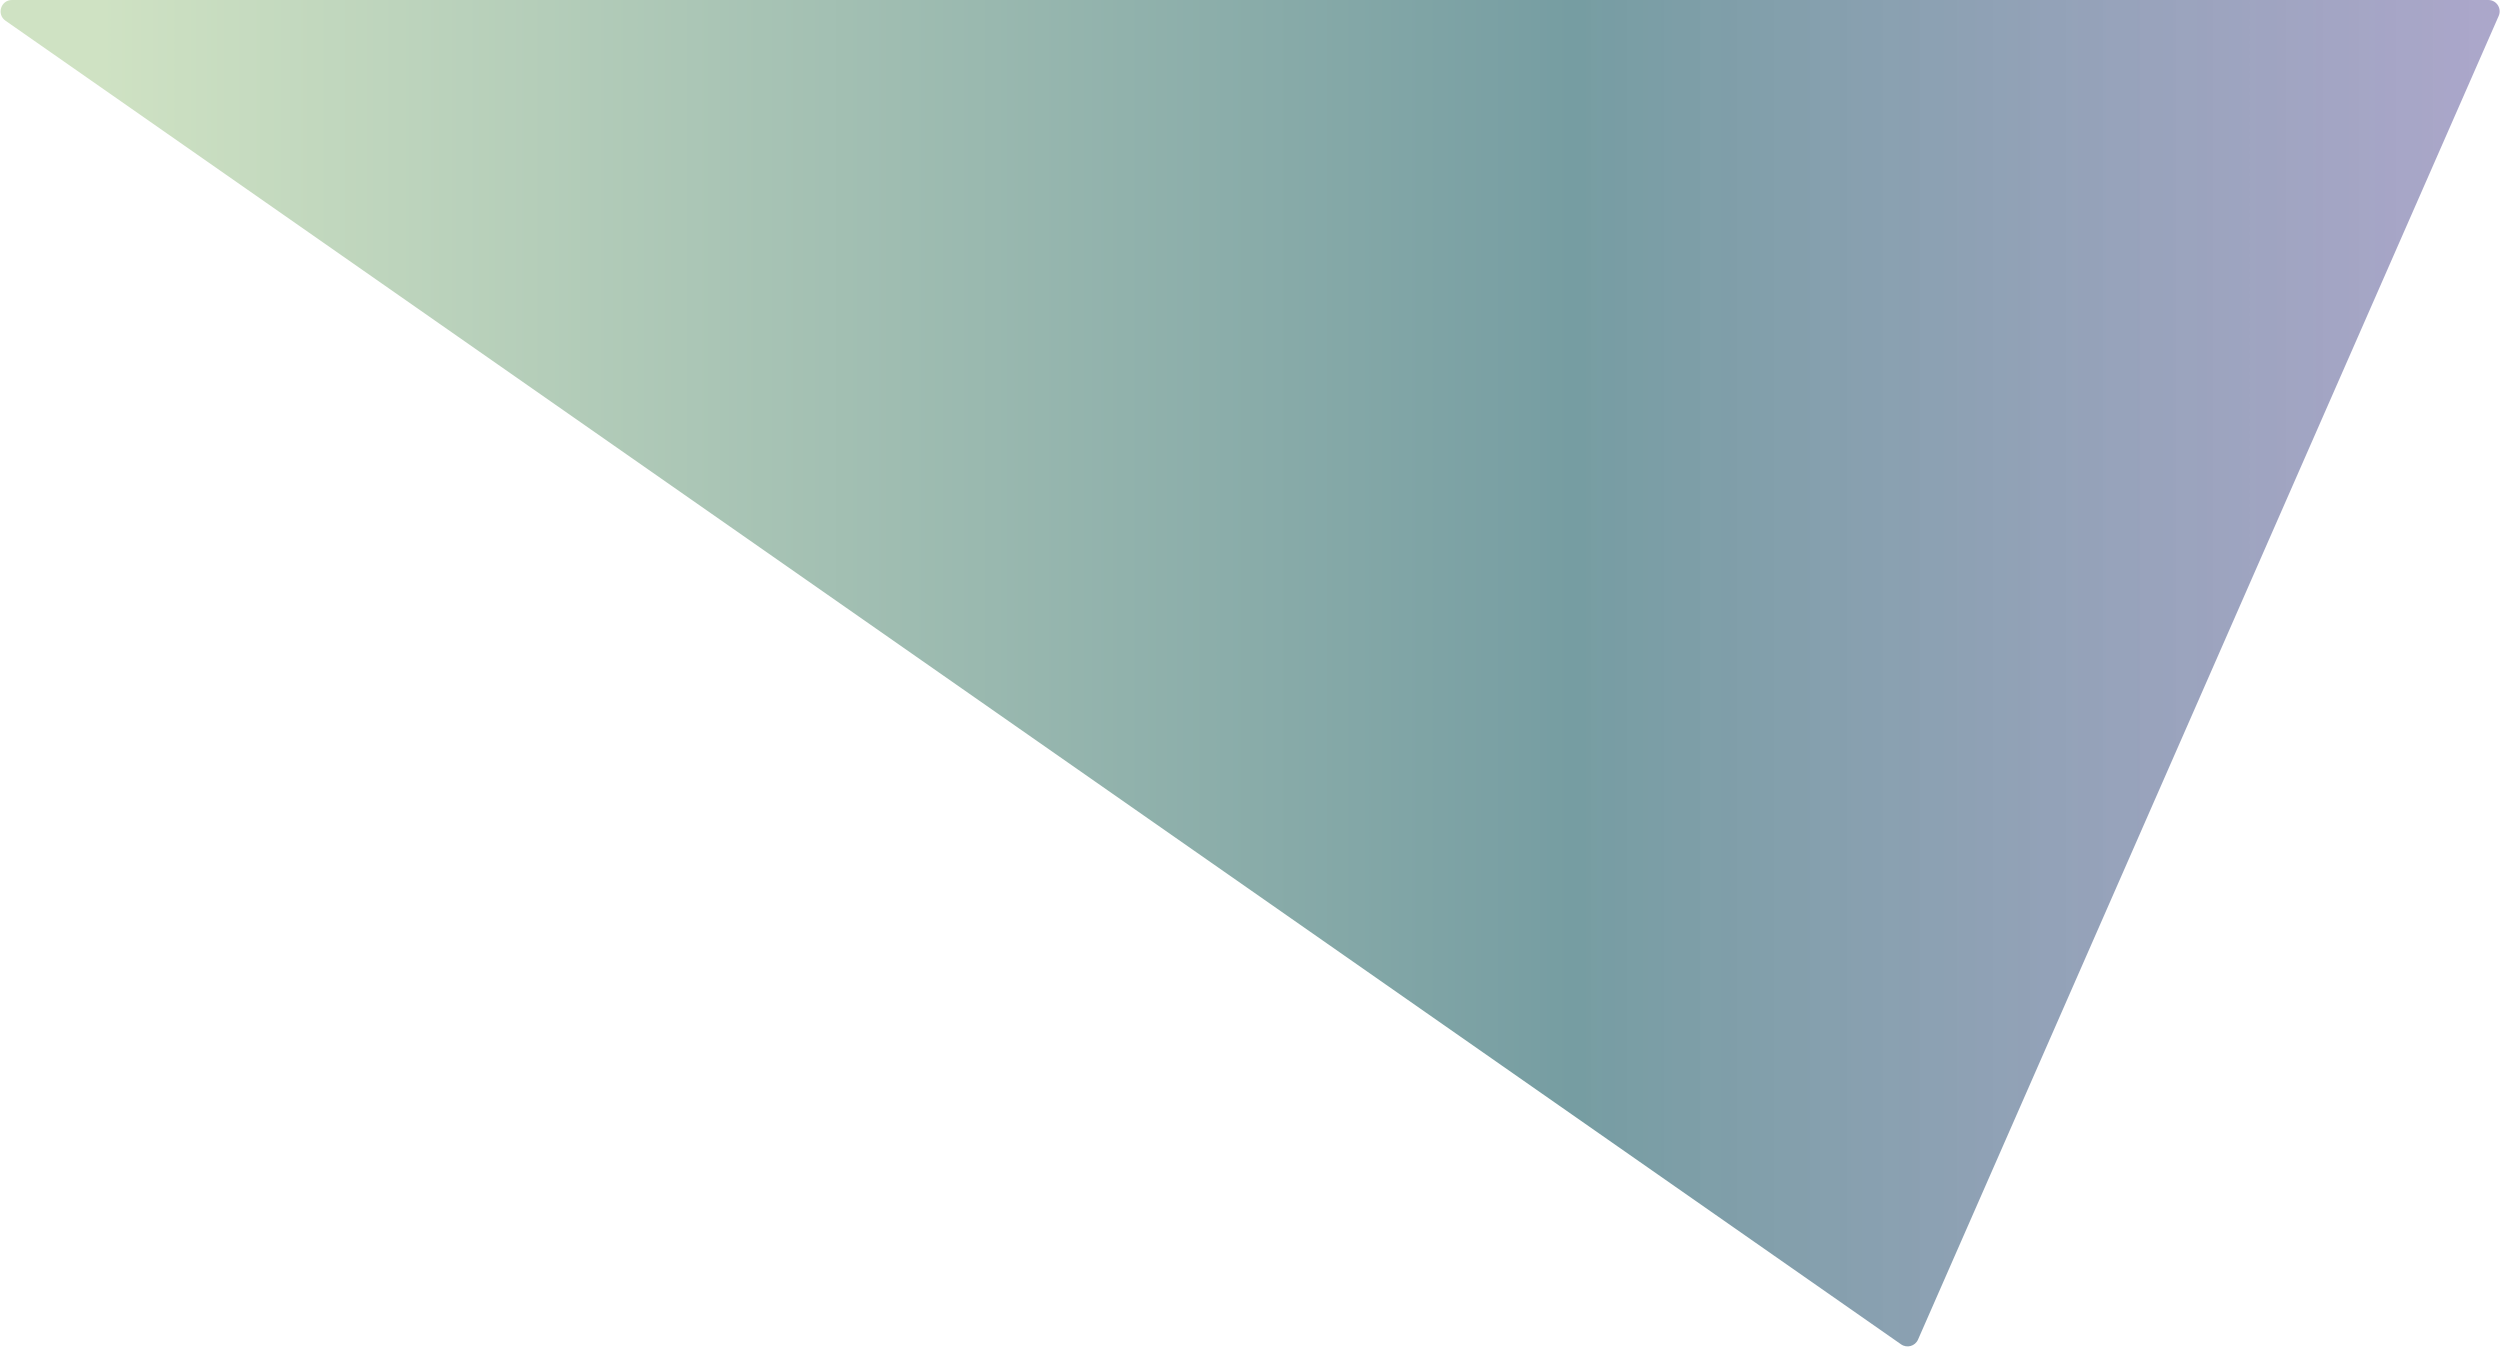 <svg width="1760" height="948" viewBox="0 0 1760 948" fill="none" xmlns="http://www.w3.org/2000/svg">
<path d="M8.43 0C0.604 0 -2.567 10.078 3.85 14.559L1338.37 946.42C1342.51 949.308 1348.25 947.694 1350.28 943.075L1759.08 11.214C1761.4 5.927 1757.53 0 1751.75 0H8.43Z" fill="url(#paint0_linear_253_33)"/>
<defs>
<linearGradient id="paint0_linear_253_33" x1="-17" y1="0" x2="1764" y2="0" gradientUnits="userSpaceOnUse">
<stop offset="0.049" stop-color="#CFE2C3"/>
<stop offset="0.631" stop-color="#769DA2"/>
<stop offset="1" stop-color="#A39DC5" stop-opacity="0.9"/>
</linearGradient>
</defs>
</svg>
